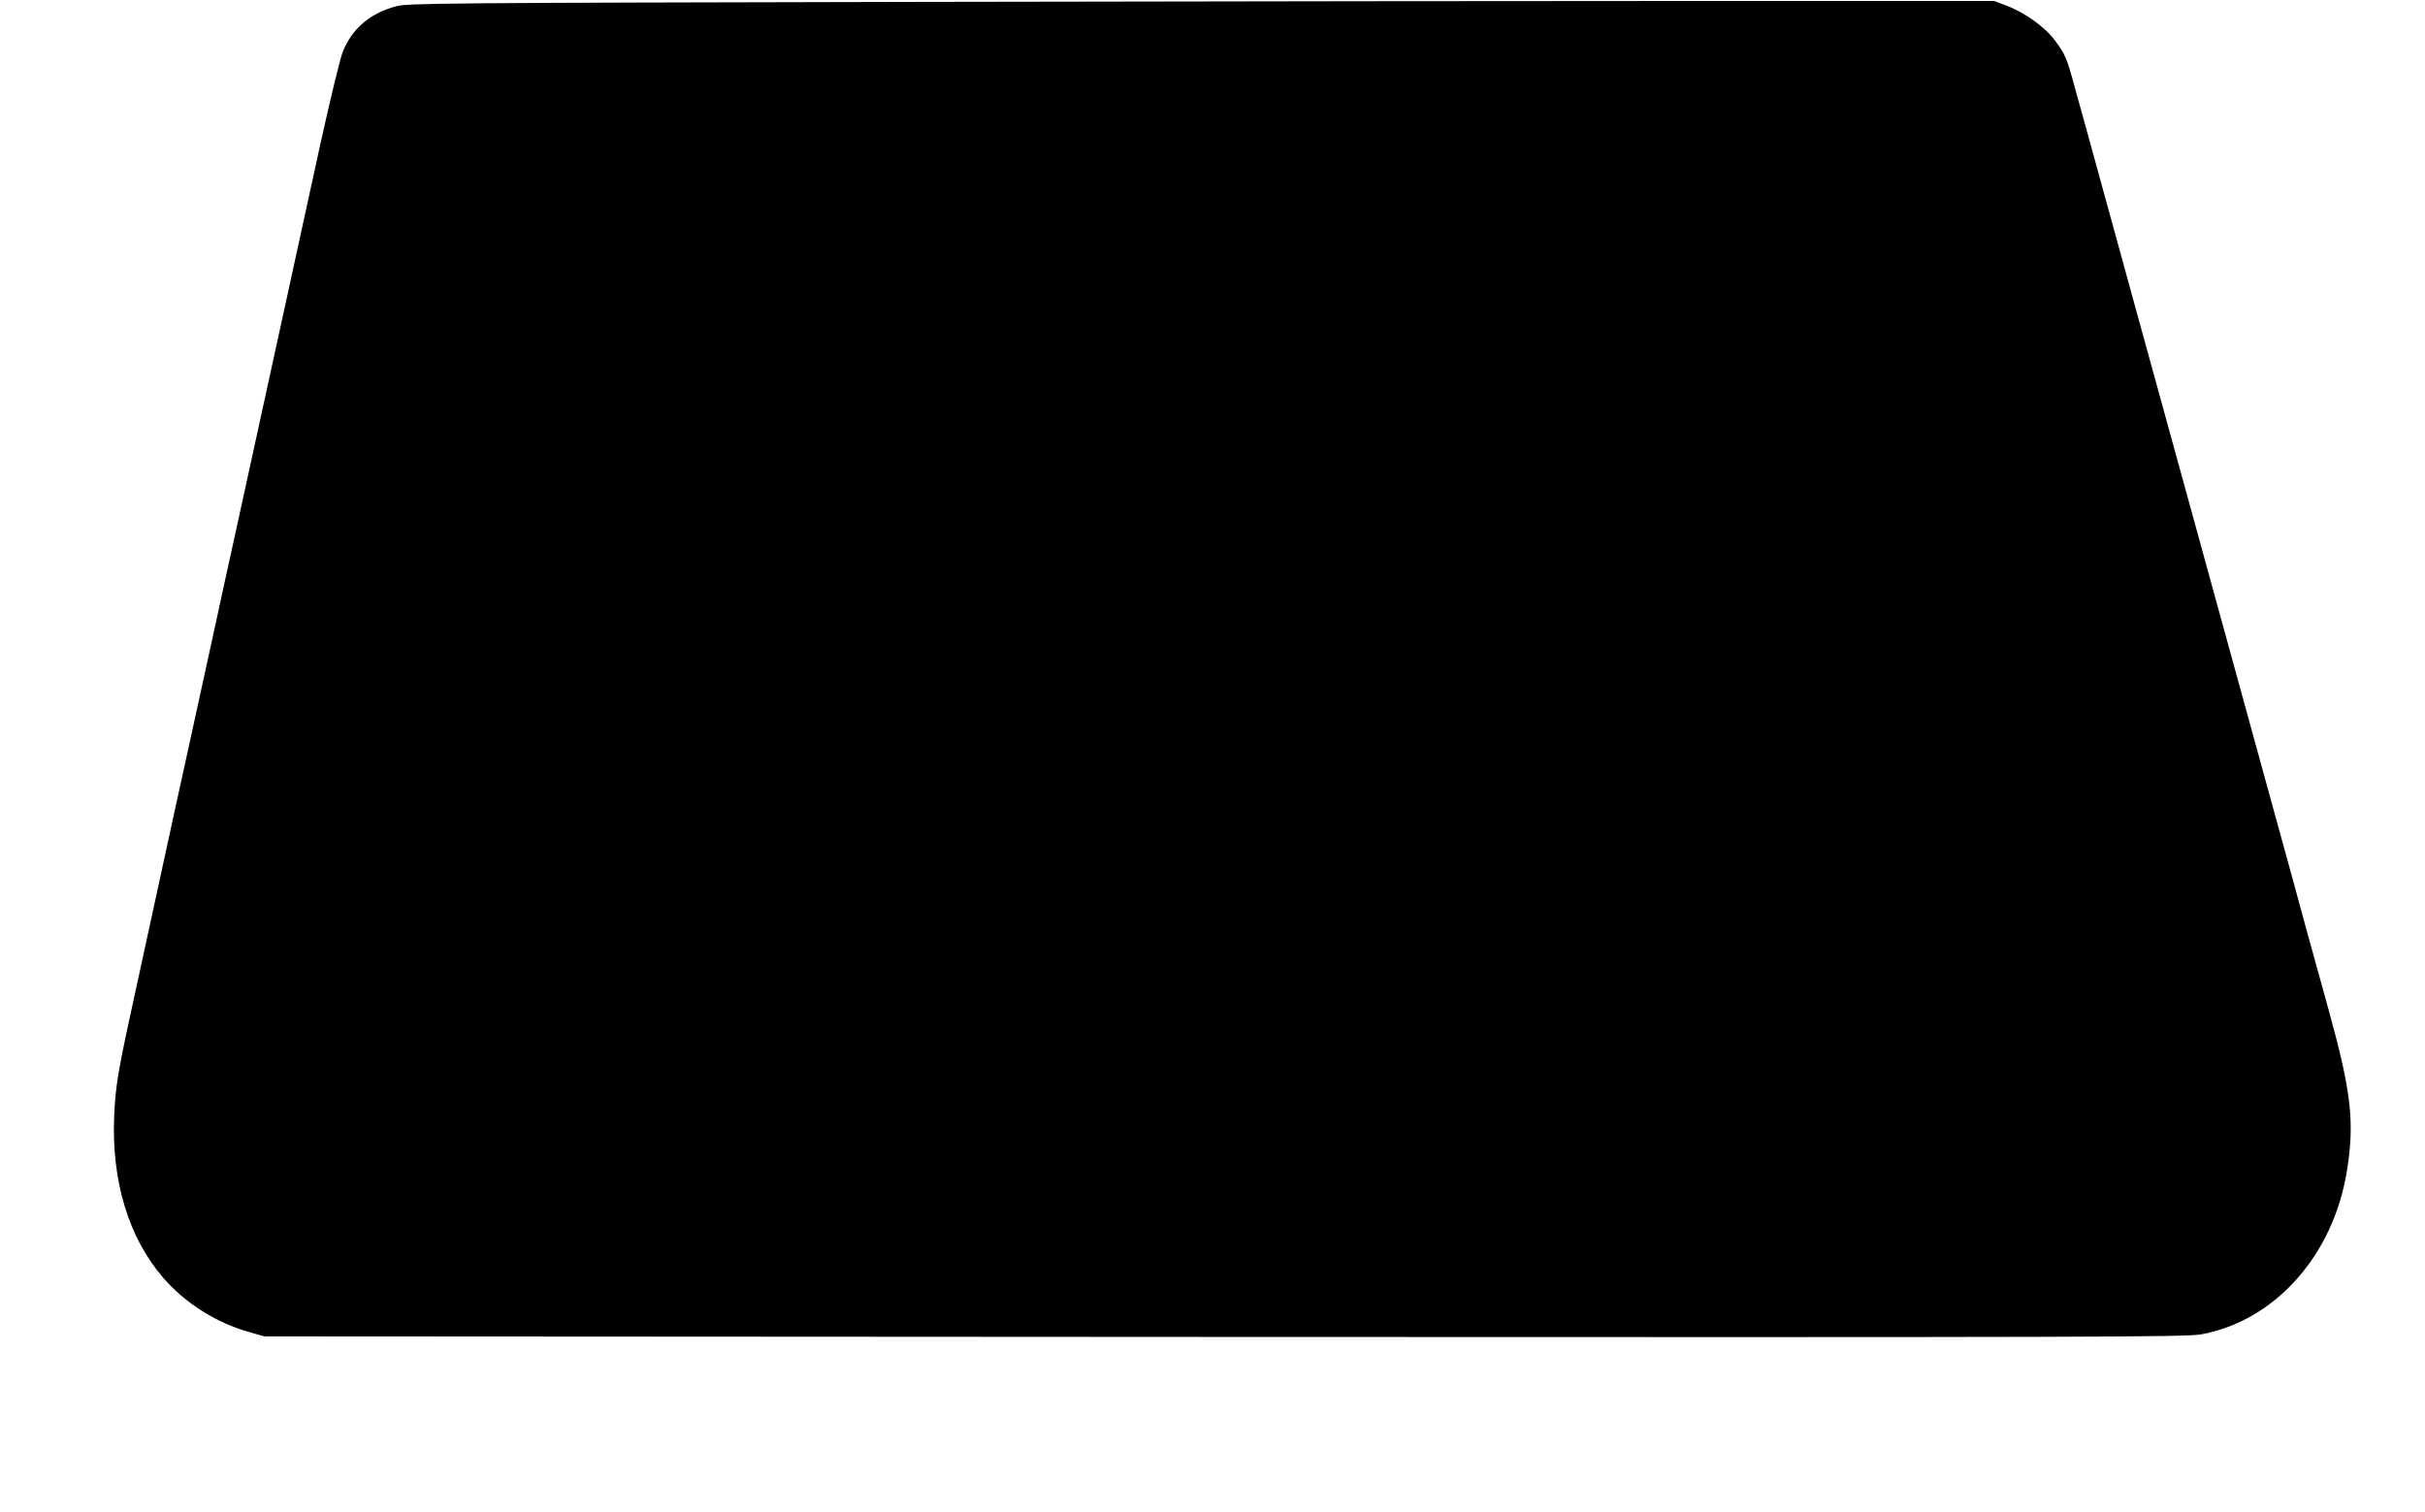  <svg version="1.0" xmlns="http://www.w3.org/2000/svg"
 width="1280pt" height="798pt" viewBox="0 0 1280 798"
 preserveAspectRatio="xMidYMid meet"><g transform="translate(0,798) scale(0.1,-0.1)"
fill="#000000" stroke="none">
<path d="M4865 7970 c-2538 -5 -2714 -7 -2774 -23 -140 -38 -235 -120 -283
-244 -14 -37 -67 -257 -118 -488 -153 -701 -249 -1139 -300 -1375 -27 -124
-85 -391 -130 -595 -45 -203 -103 -471 -130 -595 -27 -124 -85 -391 -130 -595
-45 -203 -103 -471 -130 -595 -27 -124 -89 -409 -138 -635 -110 -500 -121
-565 -129 -730 -16 -347 75 -648 258 -860 116 -134 279 -238 454 -287 l80 -23
5070 -3 c4595 -2 5078 -1 5155 14 389 72 697 418 768 864 41 253 23 415 -94
839 -25 91 -82 297 -126 456 -43 160 -92 337 -108 395 -16 58 -65 238 -110
400 -45 162 -94 342 -110 400 -16 58 -65 238 -110 400 -45 162 -94 342 -110
400 -16 58 -65 238 -110 400 -45 162 -130 473 -190 690 -60 217 -159 577 -220
800 -61 223 -127 463 -147 533 -43 160 -51 179 -106 253 -52 71 -161 149 -258
185 l-64 24 -1475 0 c-811 0 -2694 -2 -4185 -5z"/>
</g>
</svg>
